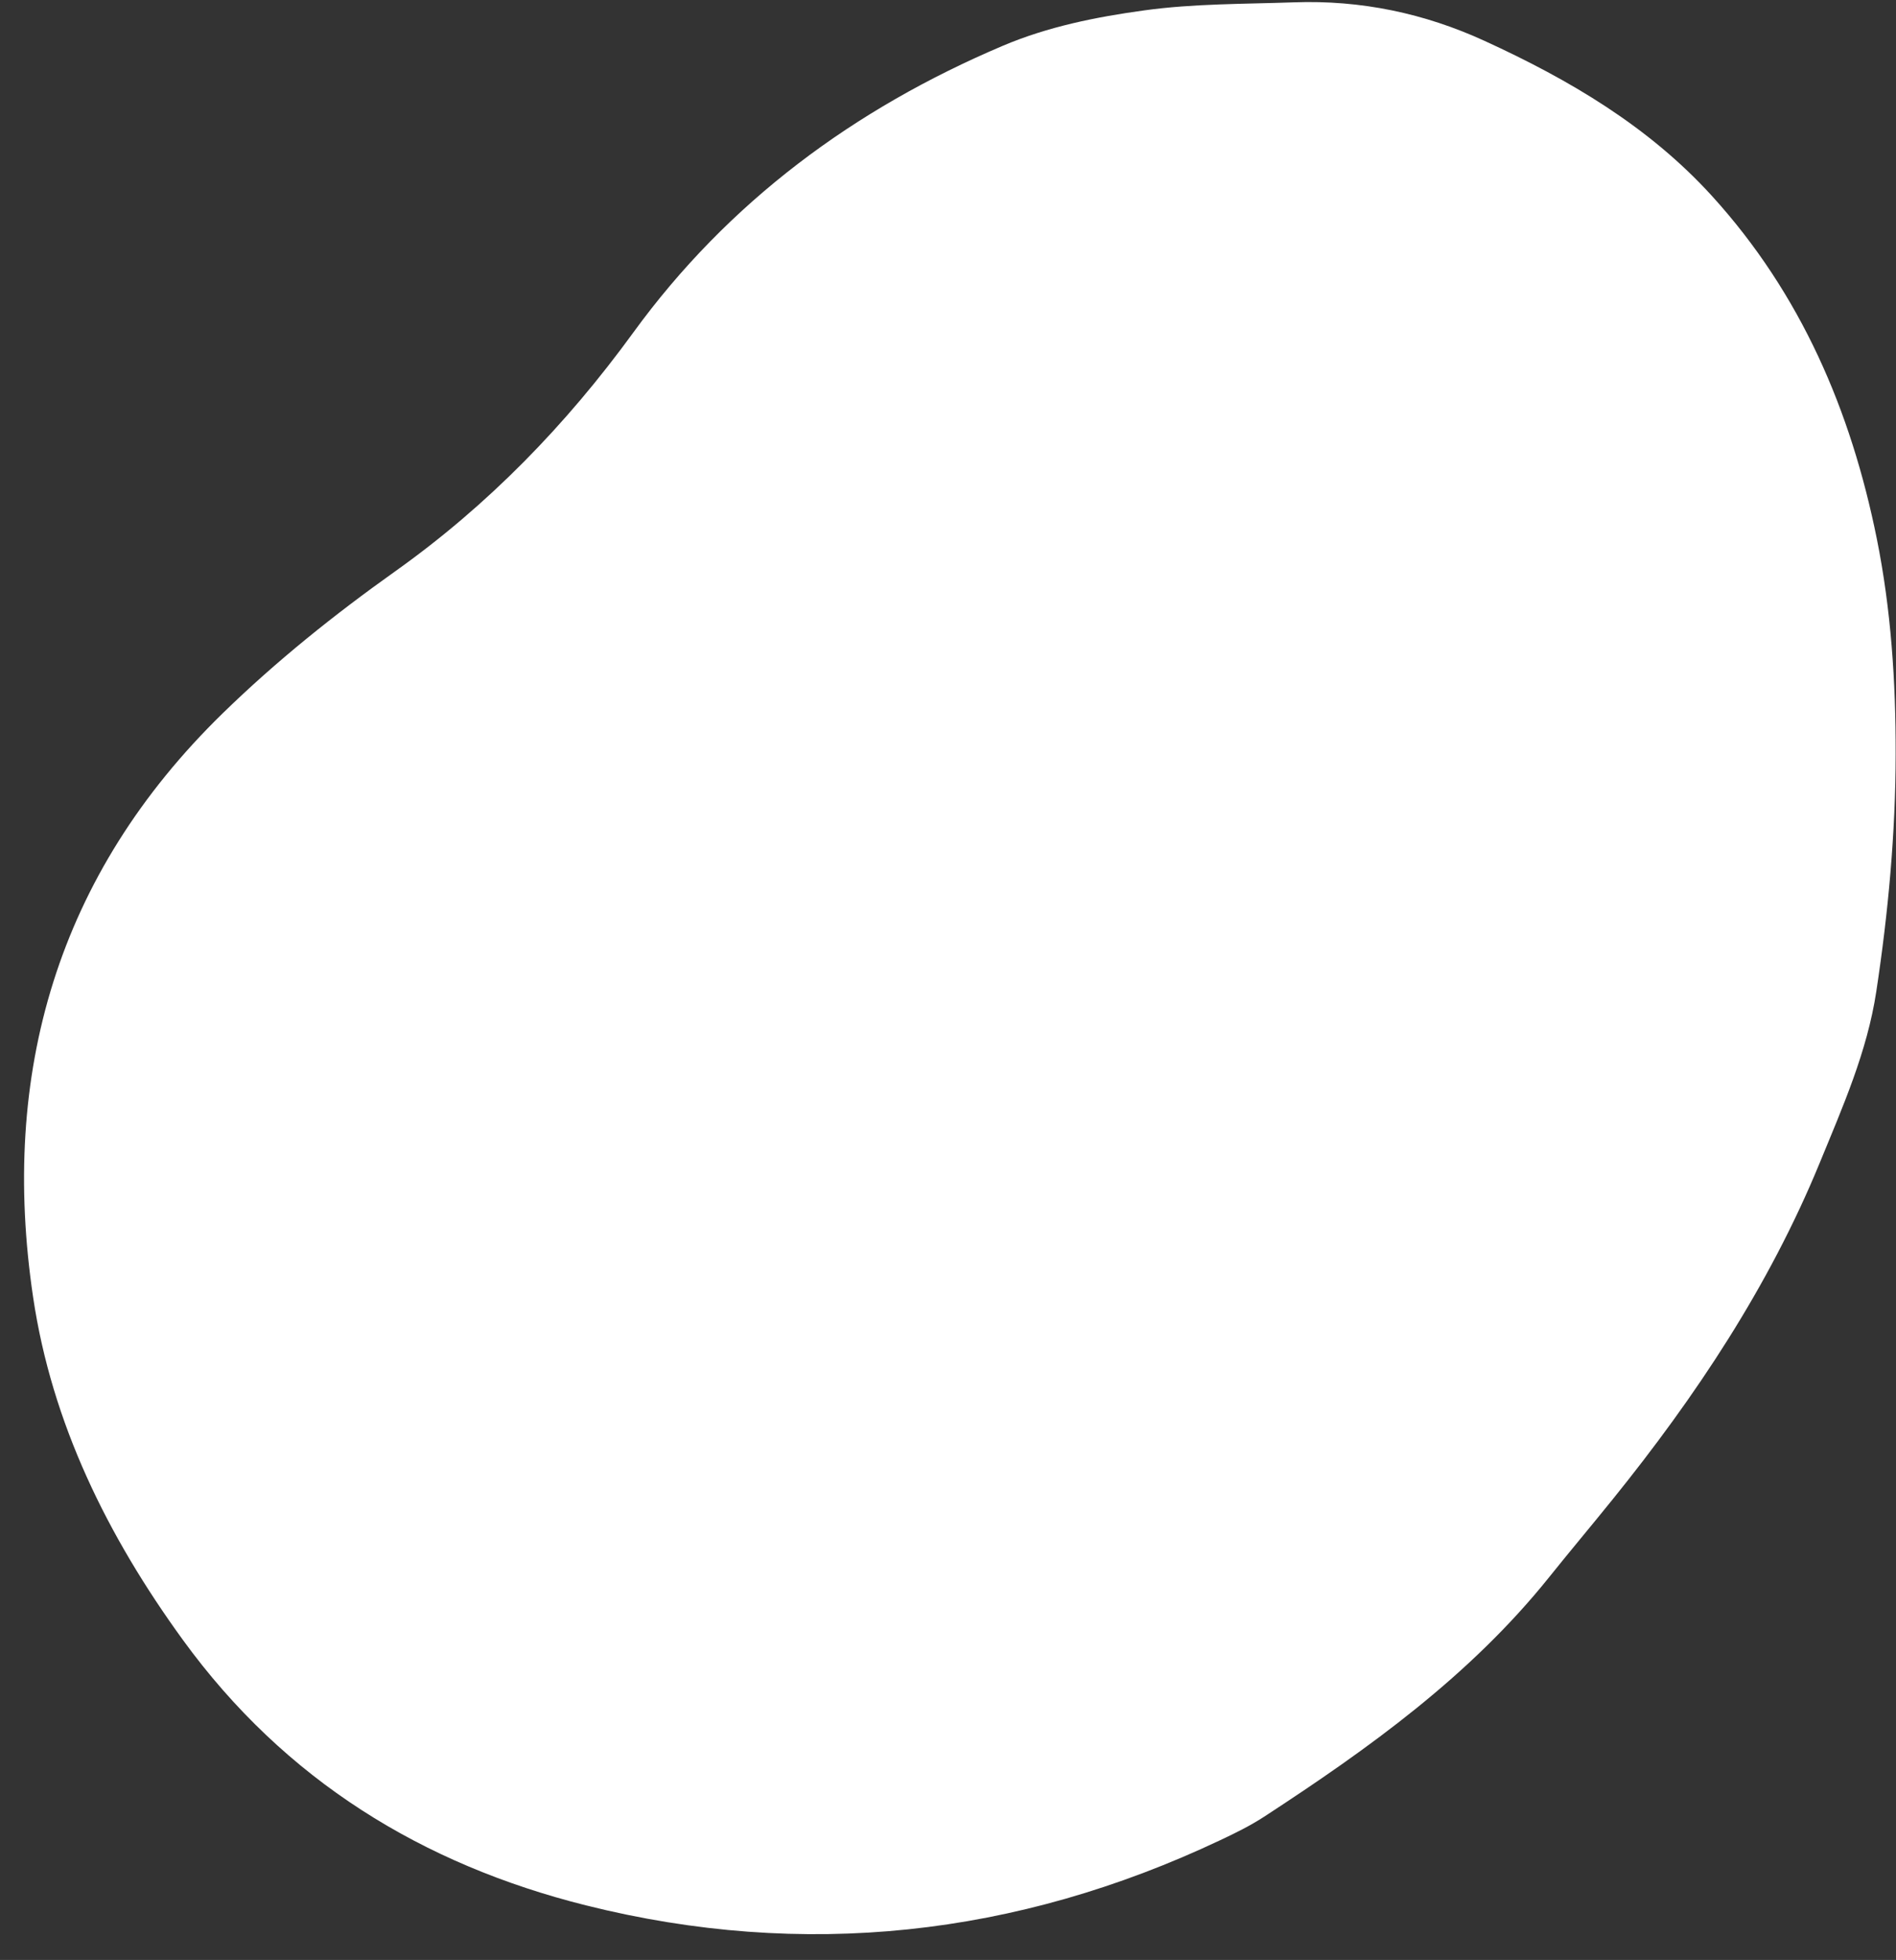 <?xml version="1.0" encoding="UTF-8" standalone="no"?><svg xmlns="http://www.w3.org/2000/svg" xmlns:xlink="http://www.w3.org/1999/xlink" fill="#ffffff" height="277.1" preserveAspectRatio="xMidYMid meet" version="1" viewBox="-3.4 -0.3 268.2 277.1" width="268.2" zoomAndPan="magnify"><rect x="-3.4" y="-0.3" width="268.2" height="277.1" fill="#333333" stroke="none"/><g id="change1_1"><path d="M264.75,106.25c-.01,11.29-1.05,22.5-2.74,33.64-1.29,8.51-4.77,16.35-8.01,24.24-7.18,17.46-17.52,32.99-29.32,47.6-2.96,3.67-6.01,7.29-8.96,10.97-11.19,13.95-25.49,24.19-40.29,33.84-1.97,1.28-4.1,2.33-6.23,3.33-28.82,13.62-58.95,16.91-89.72,9.21-23.06-5.77-42.57-17.66-57.01-37.53-10.71-14.74-18.54-30.67-21.18-48.41-4.72-31.65,3.39-59.77,26.81-82.59,7.56-7.37,15.8-13.96,24.38-20.06,13.17-9.36,24.19-20.71,33.7-33.77,13.46-18.5,31.27-31.64,52.26-40.54,6.39-2.71,13.16-4.07,20.01-5.01,7.03-.97,14.12-.89,21.2-1.14,9.46-.34,18.45,1.55,26.97,5.46,11.95,5.47,23.2,12.08,32.16,21.93,12.58,13.83,19.66,30.35,23.31,48.47,2.01,10,2.68,20.15,2.66,30.34Z"/></g></svg>